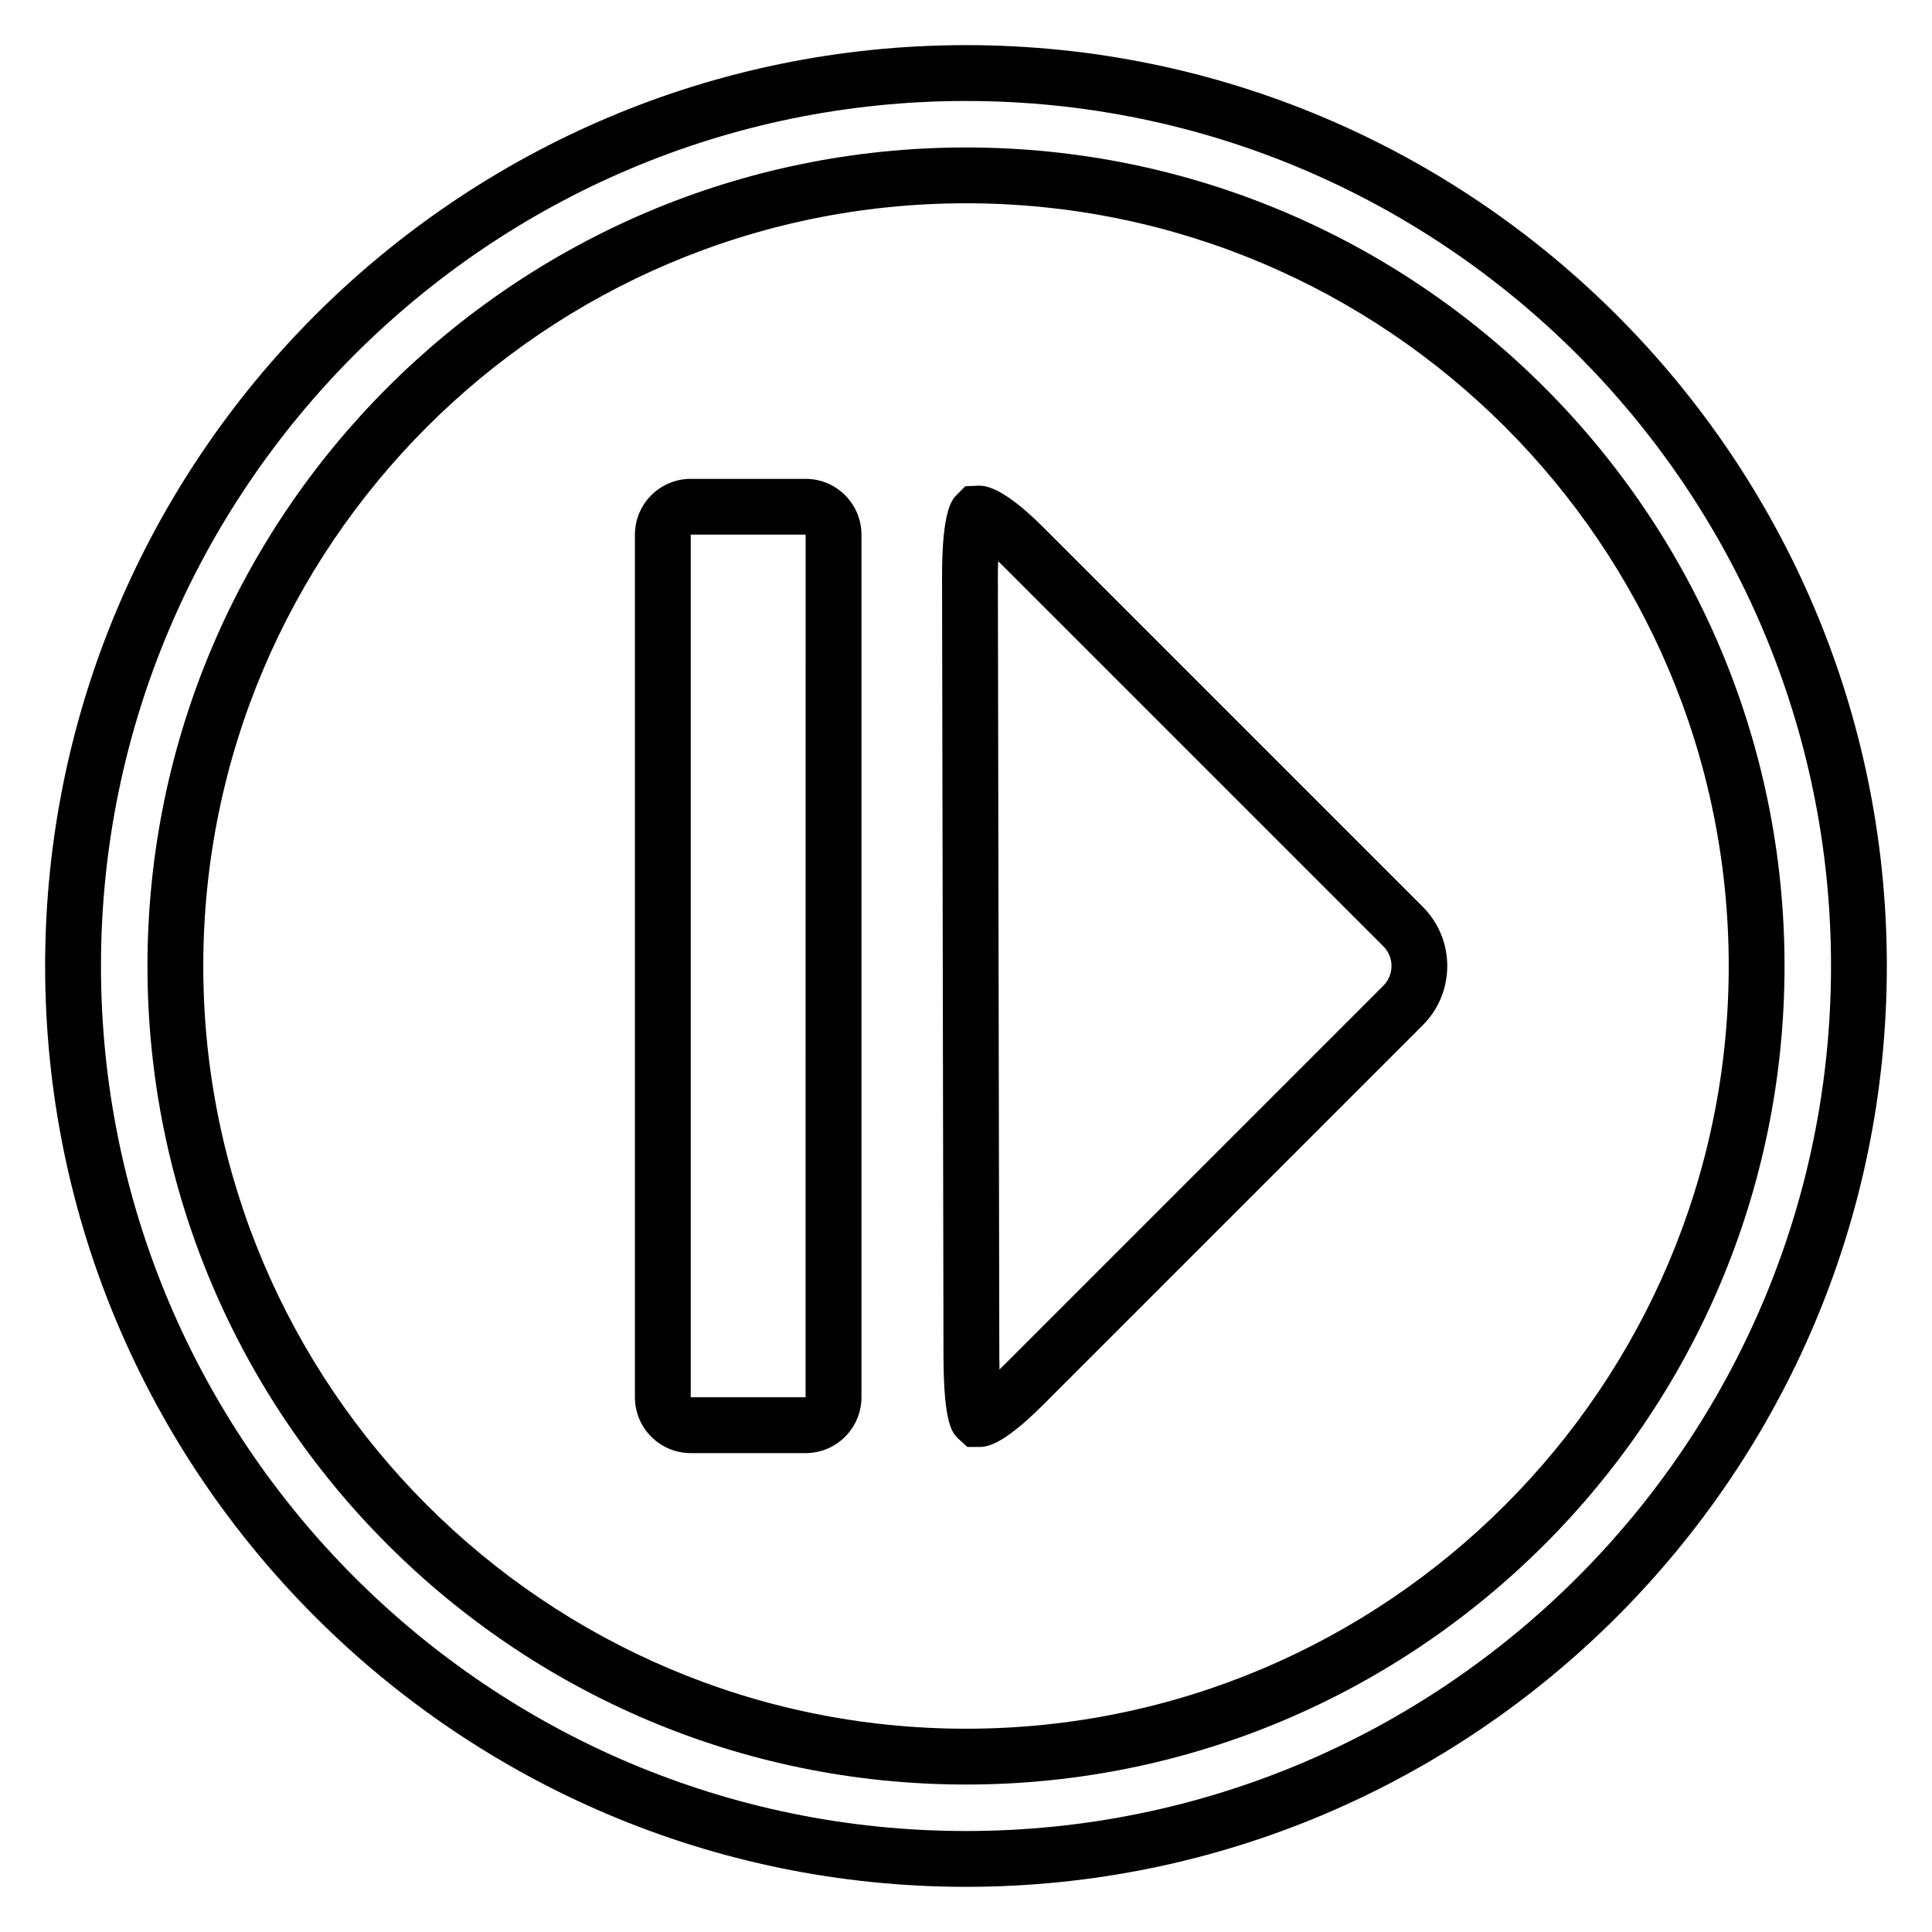 <?xml version="1.0" encoding="UTF-8"?>
<!-- Uploaded to: ICON Repo, www.iconrepo.com, Generator: ICON Repo Mixer Tools -->
<svg fill="#000000" width="800px" height="800px" version="1.1" viewBox="144 144 512 512" xmlns="http://www.w3.org/2000/svg">
 <g>
  <path d="m400 644.03c-134.56 0-244.04-109.48-244.04-244.03 0-134.56 109.48-244.04 244.04-244.04 134.55 0 244.03 109.48 244.03 244.03 0 134.56-109.48 244.04-244.03 244.04zm0-473.27c-126.4 0-229.24 102.84-229.24 229.24 0 126.4 102.84 229.24 229.24 229.24 126.4 0 229.24-102.84 229.24-229.24 0-126.4-102.84-229.24-229.24-229.24z"/>
  <path d="m400 616.92c-119.61 0-216.92-97.316-216.92-216.92 0-119.61 97.312-216.92 216.92-216.92 119.61 0 216.92 97.312 216.92 216.92 0 119.61-97.316 216.92-216.92 216.92zm0-419.05c-111.45 0-202.13 90.68-202.13 202.13 0 111.45 90.68 202.13 202.13 202.13 111.45 0 202.13-90.68 202.13-202.13 0-111.45-90.68-202.13-202.13-202.13z"/>
  <path d="m403.48 527.46h-0.031-3.062l-2.535-2.289c-1.418-1.418-3.777-3.785-3.816-21.633l-0.379-206.64c-0.031-17.863 2.676-20.57 3.984-21.867l2.164-2.164 3.535-0.156c1.512 0 6.102 0 17.051 10.941l100.66 100.66c8.652 8.652 8.652 22.727 0 31.371l-100.66 100.66c-11.051 11.051-15.145 11.113-16.91 11.113zm5.039-234.73c-0.047 1.281-0.07 2.668-0.07 4.148l0.379 206.64c0 1.195 0.016 2.34 0.047 3.418 0.34-0.332 0.691-0.676 1.055-1.039l100.67-100.67c2.883-2.883 2.883-7.574 0-10.453l-100.67-100.67c-0.488-0.48-0.961-0.945-1.41-1.379z"/>
  <path d="m357.5 529.09h-30.449c-8.156 0-14.793-6.629-14.793-14.793l0.004-228.61c0-8.156 6.637-14.785 14.793-14.785h30.449c8.156 0 14.793 6.629 14.793 14.785v228.61c-0.004 8.164-6.641 14.793-14.797 14.793zm0-14.793v7.391zm-30.449-228.61v228.61h30.434l0.016-228.61z"/>
 </g>
</svg>